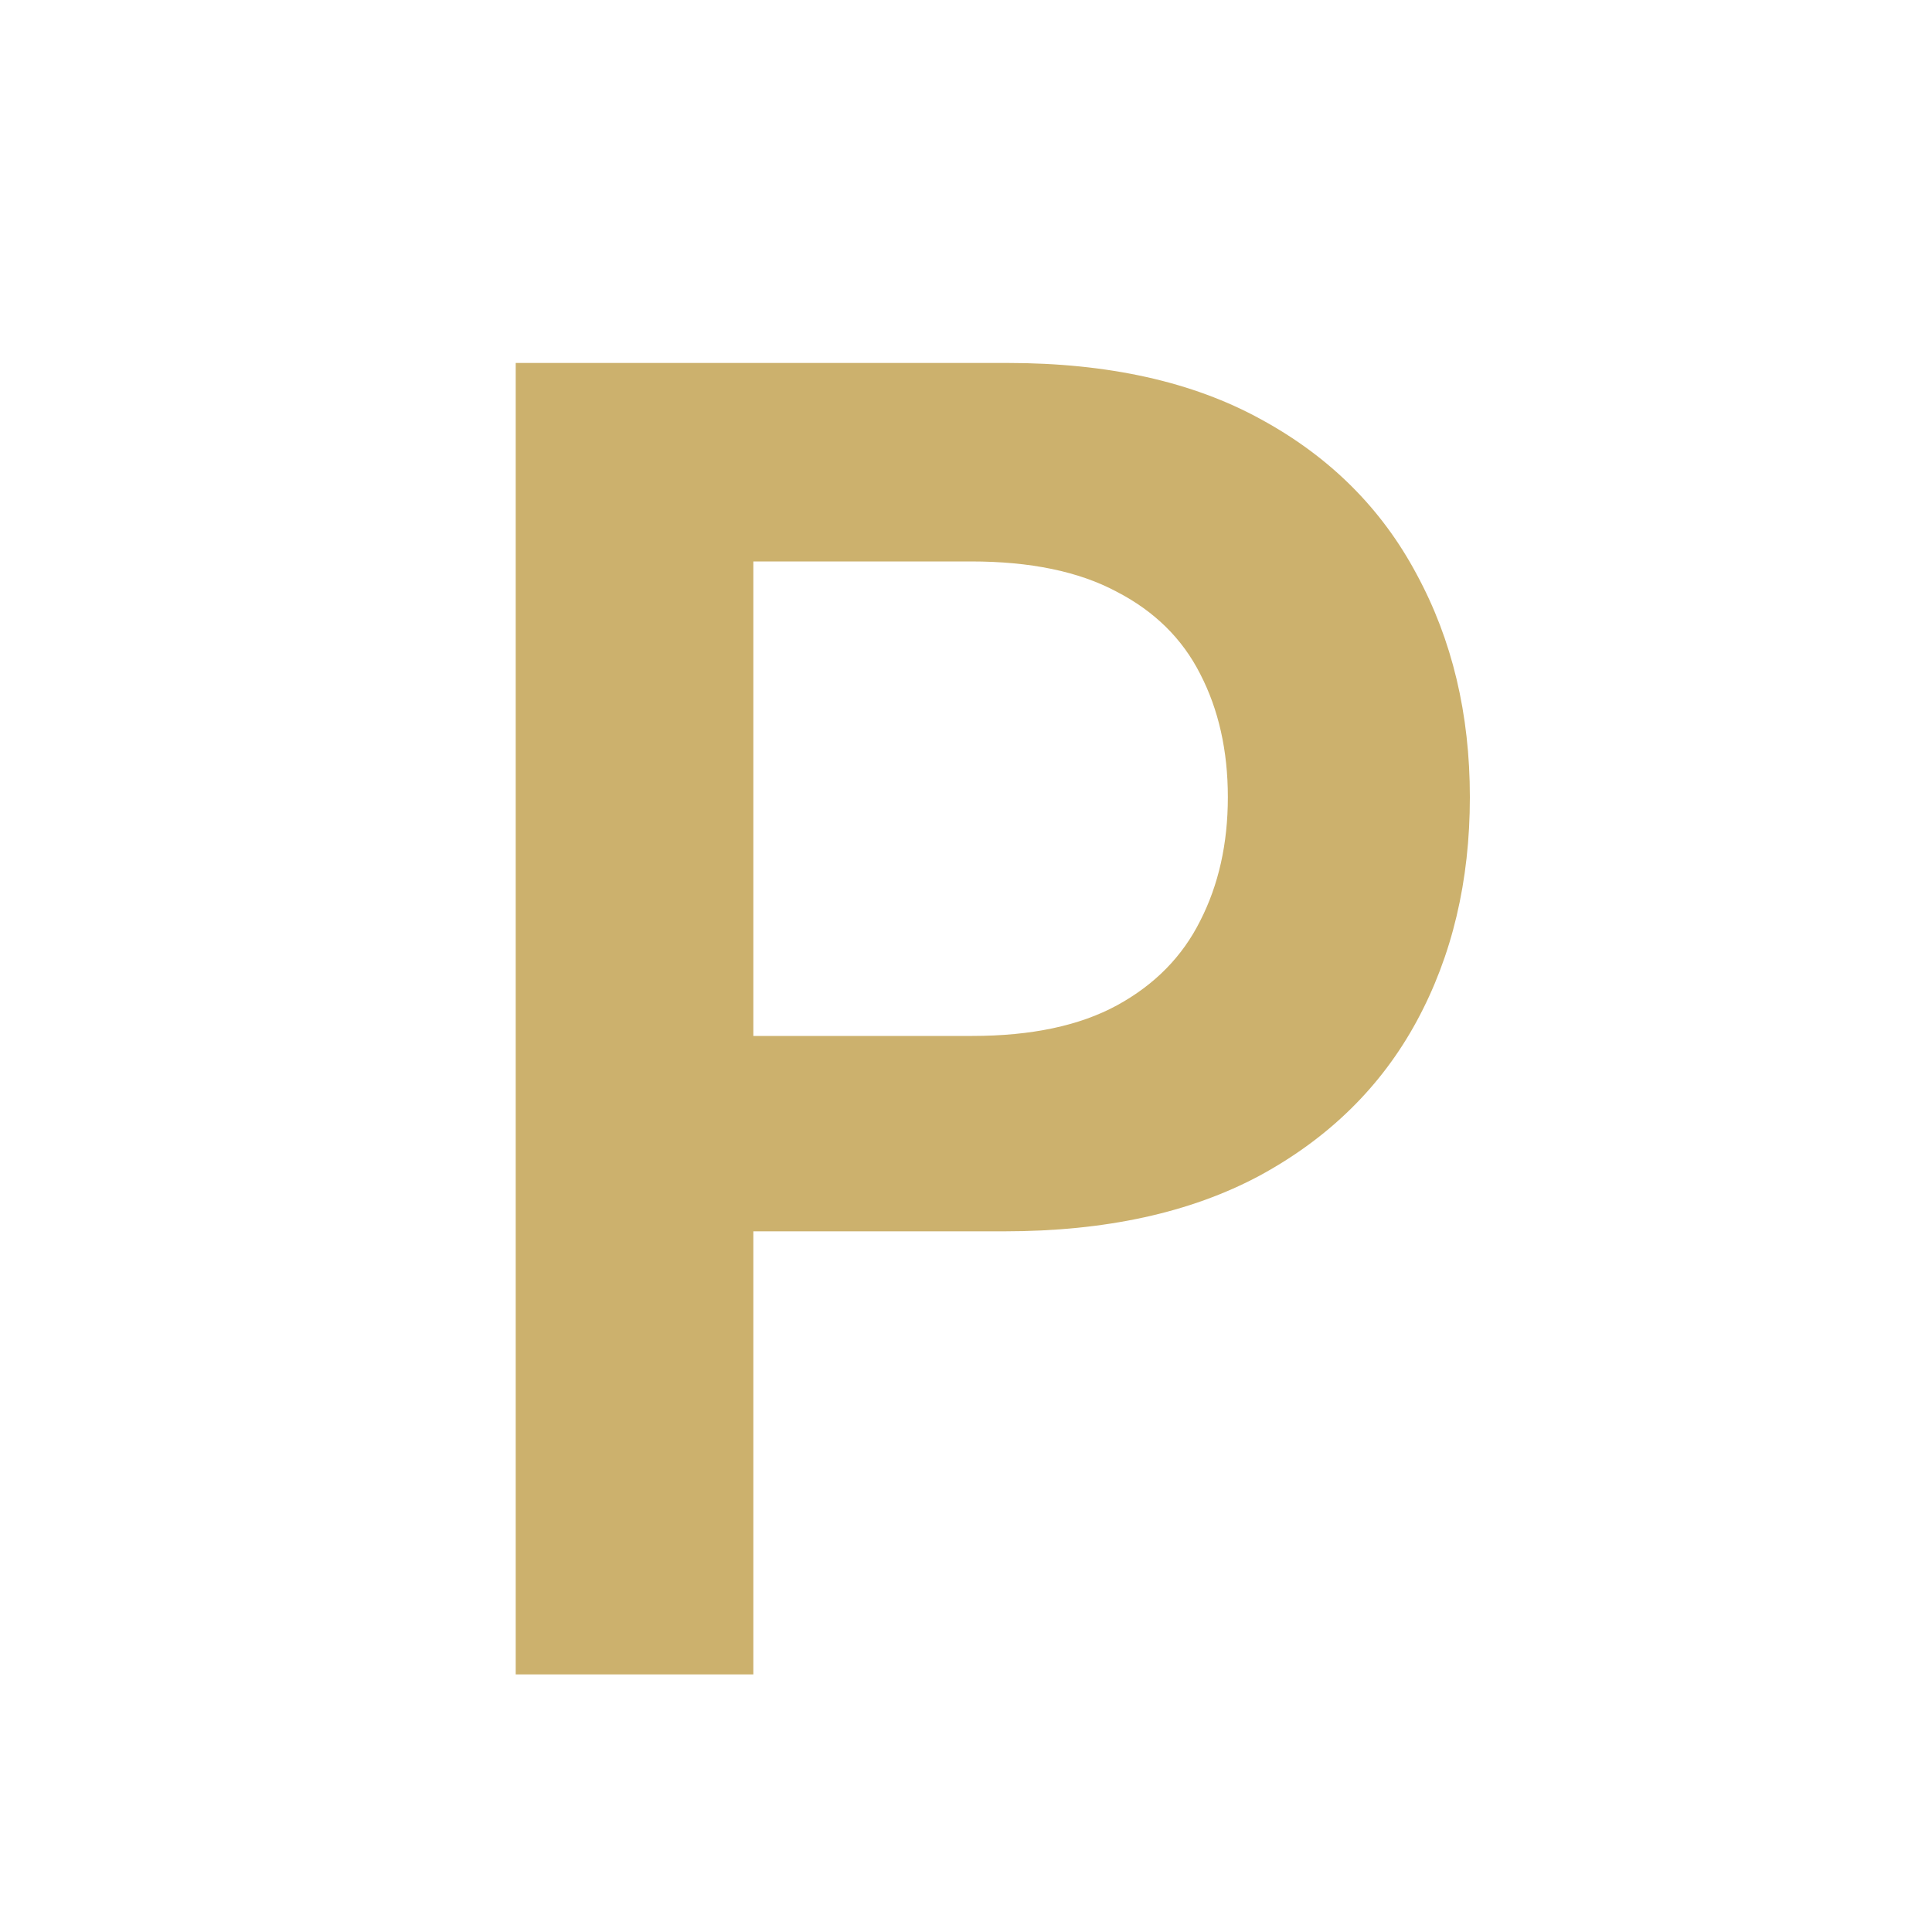 <svg width="15" height="15" viewBox="0 0 15 15" fill="none" xmlns="http://www.w3.org/2000/svg">
<g clip-path="url(#clip0_1729_1380)">
<path d="M4.004 13V2.818H7.822C8.605 2.818 9.261 2.964 9.791 3.256C10.325 3.547 10.727 3.948 10.999 4.459C11.274 4.966 11.412 5.543 11.412 6.189C11.412 6.842 11.274 7.422 10.999 7.929C10.724 8.436 10.318 8.835 9.781 9.127C9.244 9.415 8.583 9.56 7.798 9.56H5.267V8.043H7.549C8.006 8.043 8.381 7.964 8.673 7.805C8.964 7.646 9.18 7.427 9.319 7.148C9.461 6.87 9.533 6.55 9.533 6.189C9.533 5.828 9.461 5.509 9.319 5.234C9.18 4.959 8.963 4.745 8.668 4.593C8.376 4.437 8 4.359 7.539 4.359H5.849V13H4.004Z" fill="#CCB16D"/>
</g>
<defs>
<clipPath id="clip0_1729_1380">
<rect width="15" height="15" fill="white"/>
</clipPath>
</defs>
</svg>
